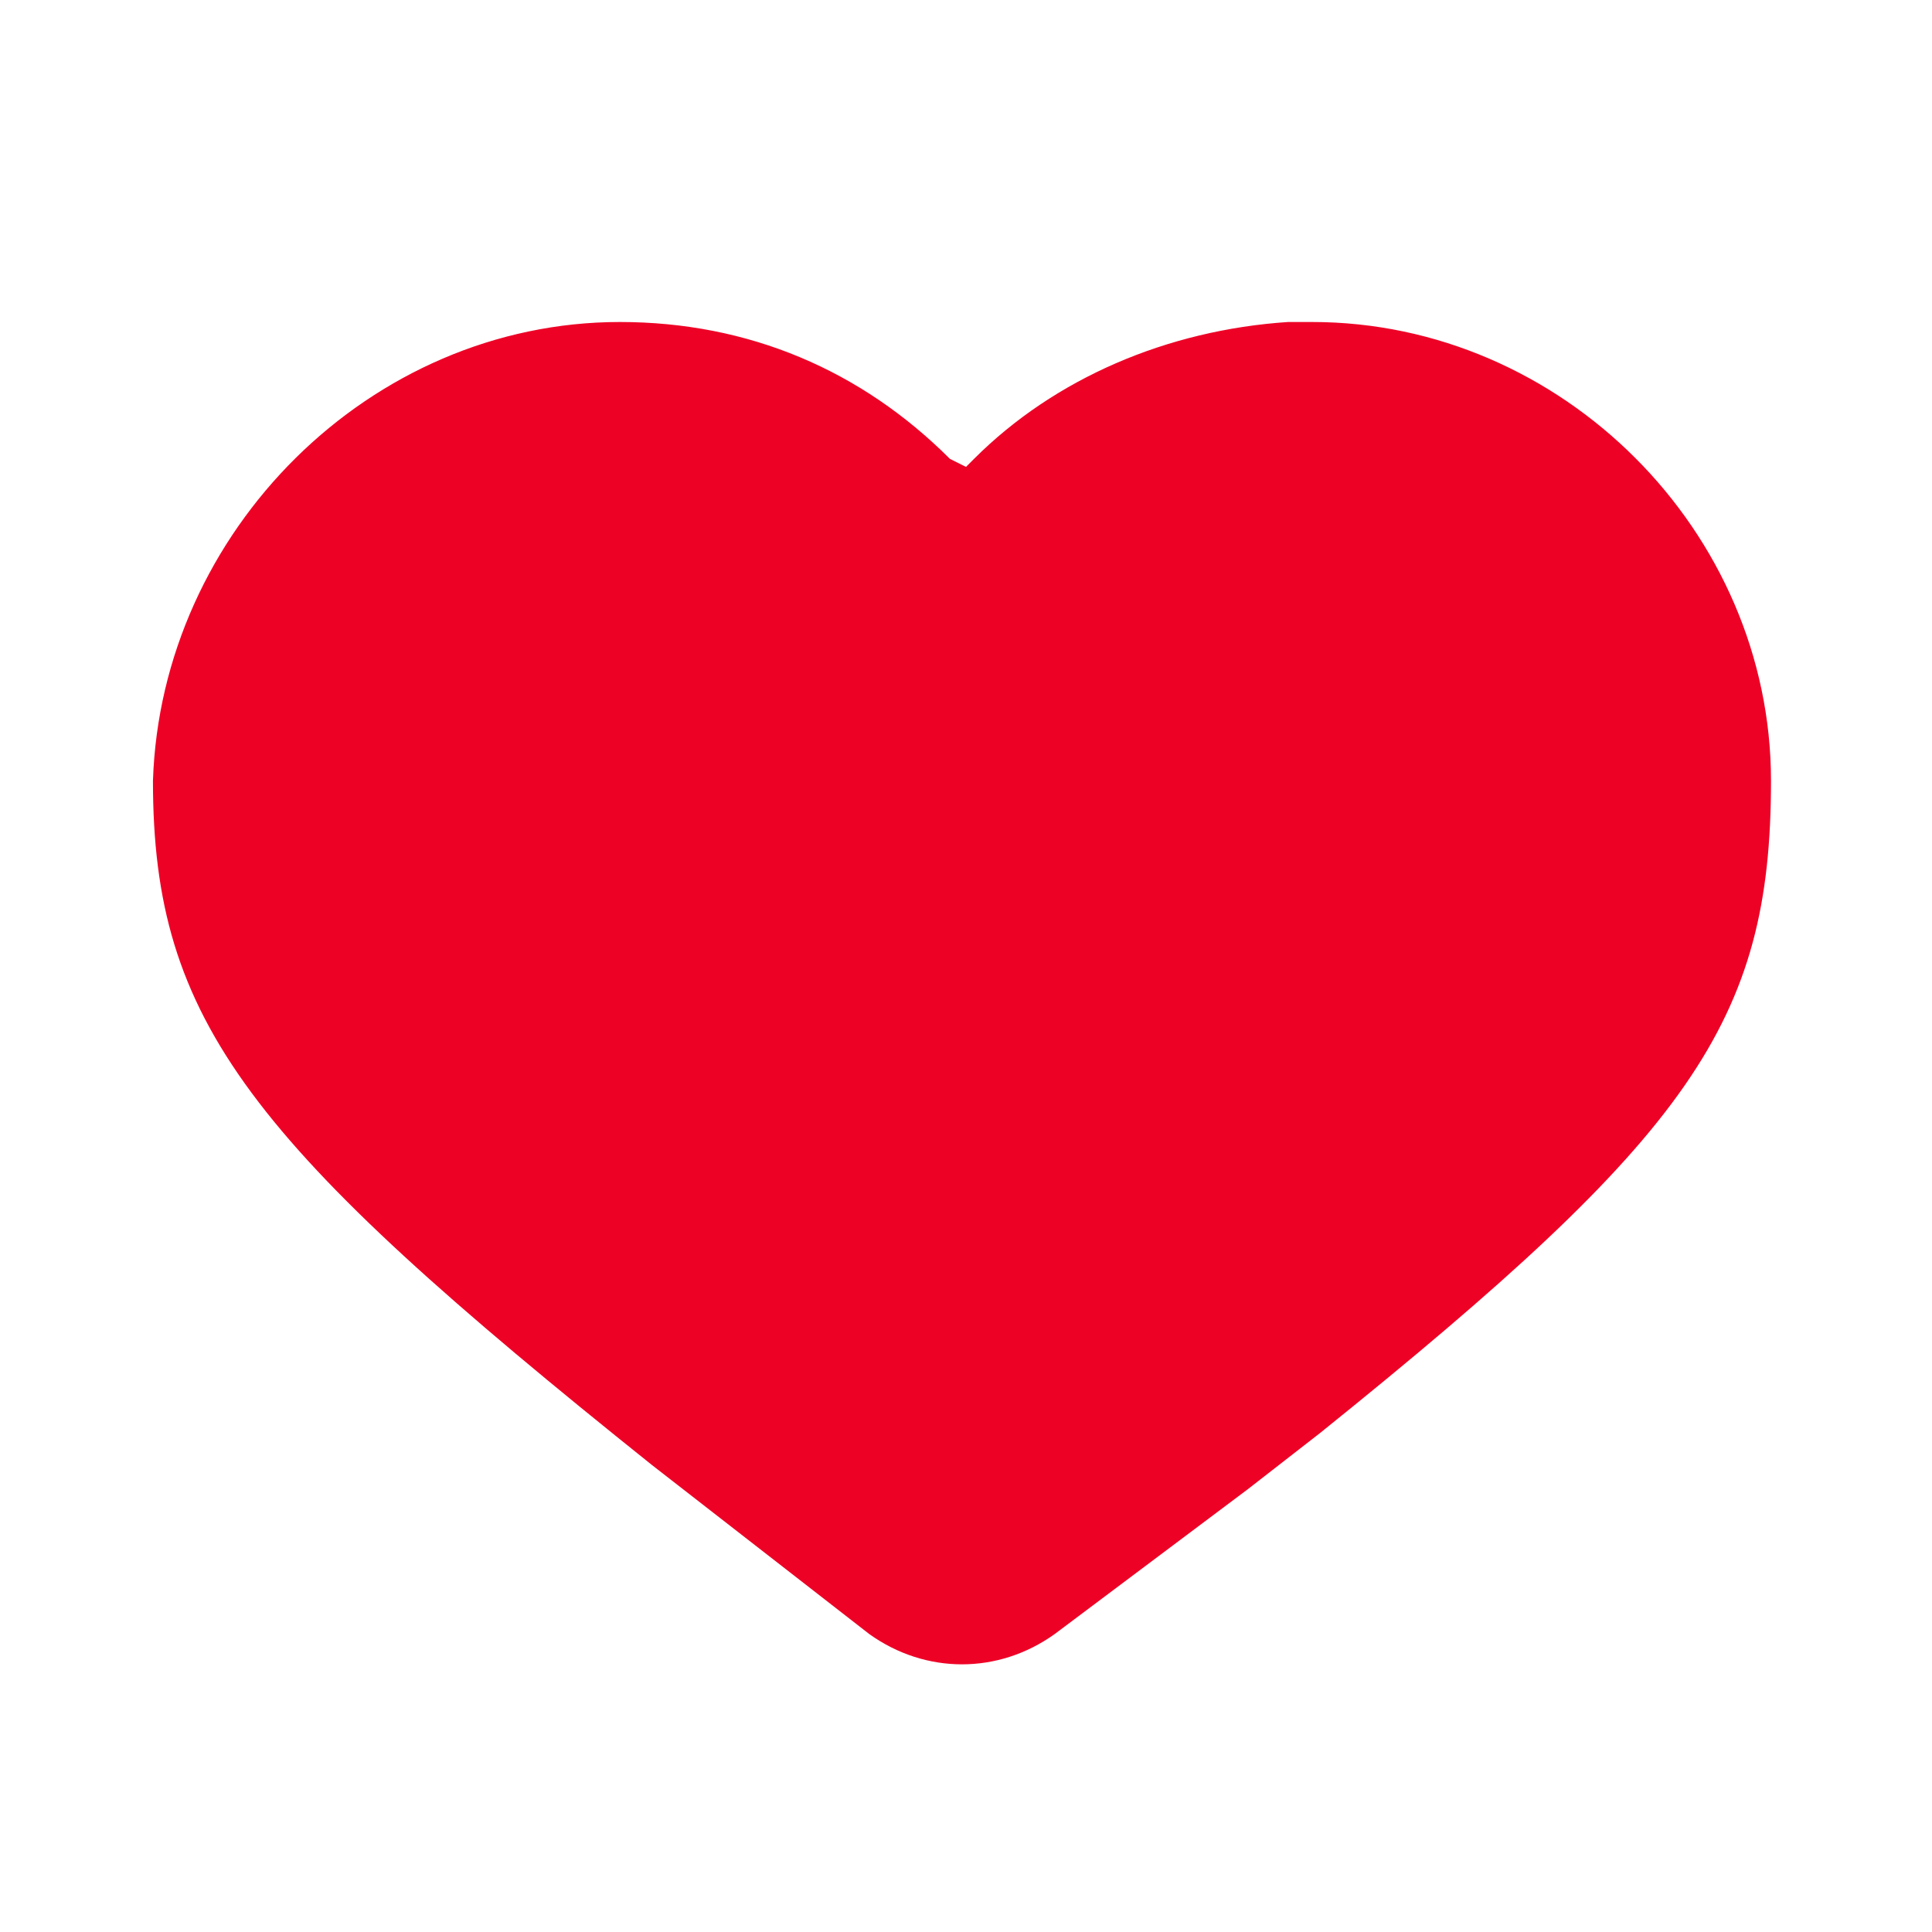 <?xml version="1.0" encoding="utf-8"?>
<!-- Generator: Adobe Illustrator 23.1.0, SVG Export Plug-In . SVG Version: 6.00 Build 0)  -->
<svg version="1.1" id="Слой_1" xmlns="http://www.w3.org/2000/svg" xmlns:xlink="http://www.w3.org/1999/xlink" x="0px" y="0px"
	 viewBox="0 0 24 24" style="enable-background:new 0 0 24 24;" xml:space="preserve">
<style type="text/css">
	.st0{fill:none;}
	.st1{fill:#ED0226;}
</style>
<g>
	<path class="st0" d="M0,0v24h24V0H0z M16.4,17.8l-0.9,0.7l-2.4,1.8c-0.7,0.5-1.6,0.5-2.3,0l-2.7-2.1c-5-4-6.2-5.5-6.2-8.5
		C2,6.6,4.6,4,7.7,4c1.6,0,3,0.6,4.1,1.7L12,5.8l0.1-0.1c1-1,2.4-1.6,3.9-1.7h0.3C19.4,4,22,6.6,22,9.7C22,12.7,21,14.1,16.4,17.8z"
		/>
	<path d="M20.2,10c-0.1,2.1-1.1,3.3-5.5,6.8L12,18.9c0,0,0,0,0,0l-2.4-1.8l-0.9-0.7C4.6,13.1,3.8,12,3.8,9.7c0-2.2,1.8-3.9,3.9-3.9
		c1.3,0,2.5,0.6,3.6,1.9c0.3,0.4,0.9,0.4,1.3,0.1c0,0,0.1-0.1,0.1-0.1c1-1.3,2.2-1.9,3.6-1.9c2.2,0,3.9,1.8,3.9,3.9V10z"/>
	<path class="st1" d="M22,9.7c0,3-1,4.4-5.6,8.1l-0.9,0.7l-2.4,1.8c-0.7,0.5-1.6,0.5-2.3,0l-2.7-2.1c-5-4-6.2-5.5-6.2-8.5
		C2,6.6,4.6,4,7.7,4c1.6,0,3,0.6,4.1,1.7L12,5.8l0.1-0.1c1-1,2.4-1.6,3.9-1.7h0.3C19.4,4,22,6.6,22,9.7z"/>
	<path class="st0" d="M20.2,9.7V10c-0.1,2.1-1.1,3.3-5.5,6.8L12,18.9c0,0,0,0,0,0l-2.4-1.8l-0.9-0.7C4.6,13.1,3.8,12,3.8,9.7
		c0-2.2,1.8-3.9,3.9-3.9c1.3,0,2.5,0.6,3.6,1.9c0.3,0.4,0.9,0.4,1.3,0.1c0,0,0.1-0.1,0.1-0.1c1-1.3,2.2-1.9,3.6-1.9
		C18.4,5.8,20.2,7.5,20.2,9.7z"/>
</g>
</svg>

